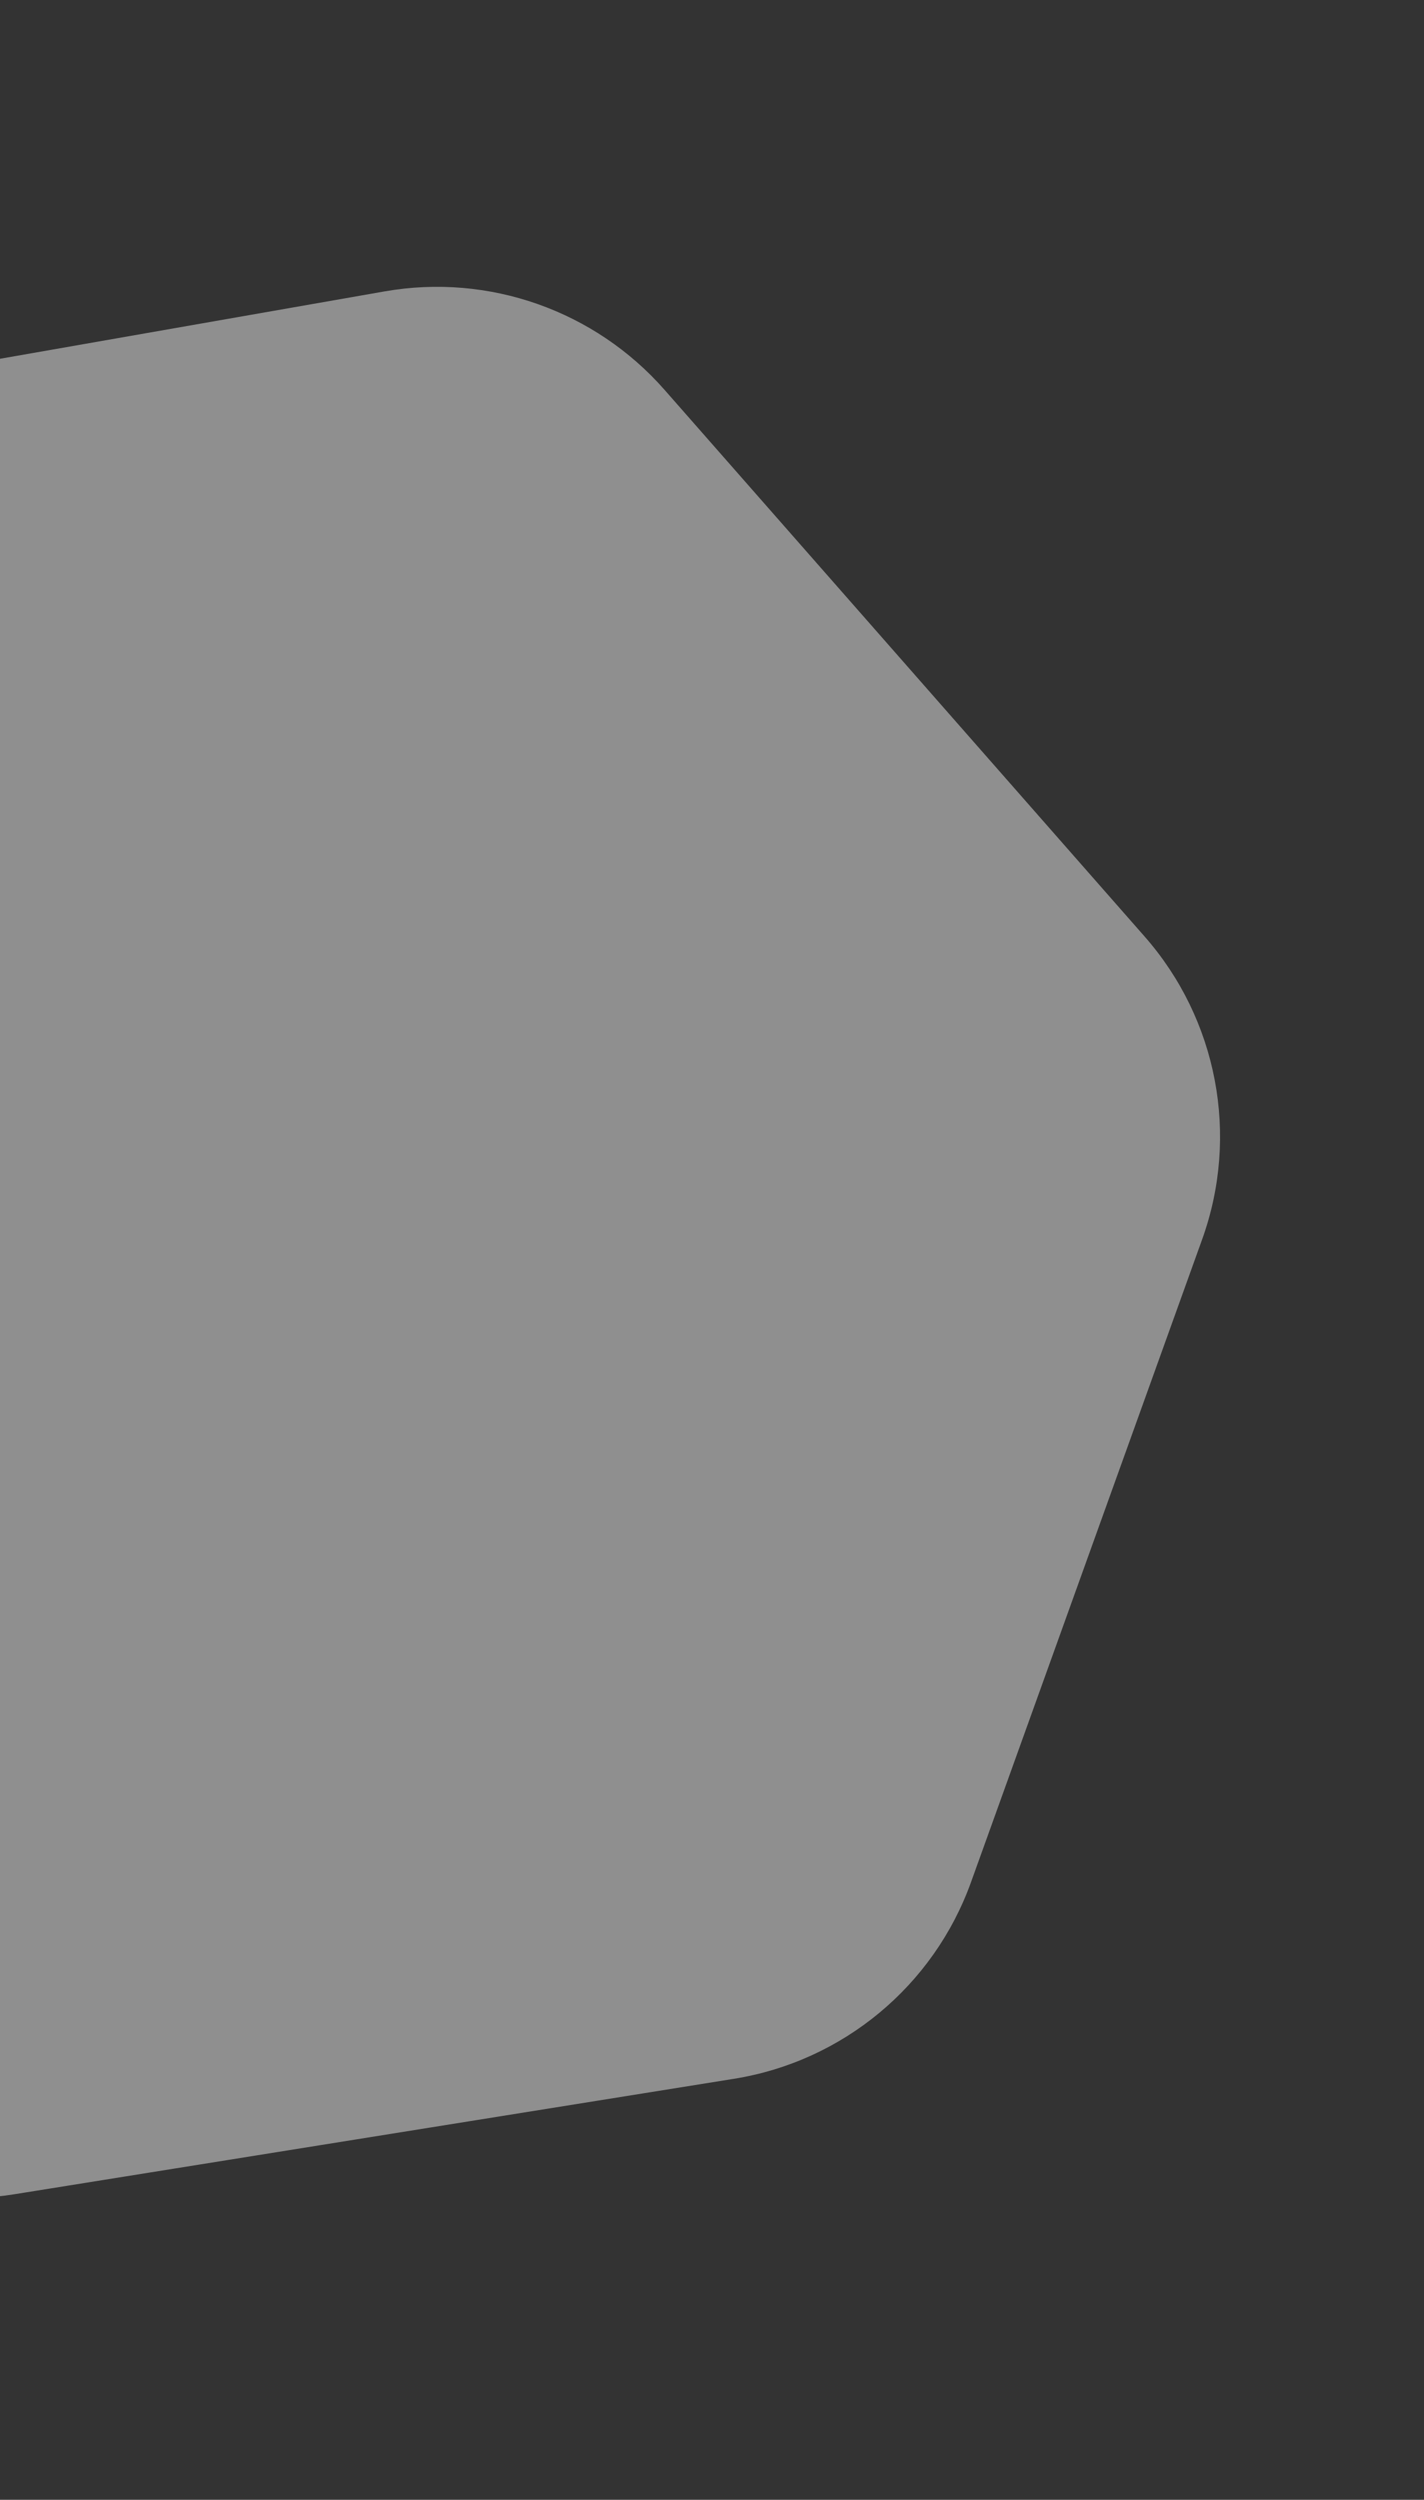 <svg width="940" height="1649" viewBox="0 0 940 1649" fill="none" xmlns="http://www.w3.org/2000/svg">
<rect x="0" y="0" width="940" height="1649" fill="#333333" stroke="none"/>
<path d="M253.963 192.206C322.655 180.179 392.652 204.802 438.687 257.186L755.602 617.81C803.676 672.514 818.215 749.025 793.558 817.55L640.996 1241.53C616.338 1310.05 556.382 1359.76 484.475 1371.29L9.469 1447.45C-58.861 1458.41 -128 1433.27 -173.326 1380.97L-466.727 1042.48C-514.122 987.798 -528.285 911.783 -503.763 843.704L-343.636 399.156C-319.311 331.626 -260.664 282.309 -189.962 269.93L253.963 192.206Z" fill="#EDEDED" fill-opacity="0.5"/>
</svg>

